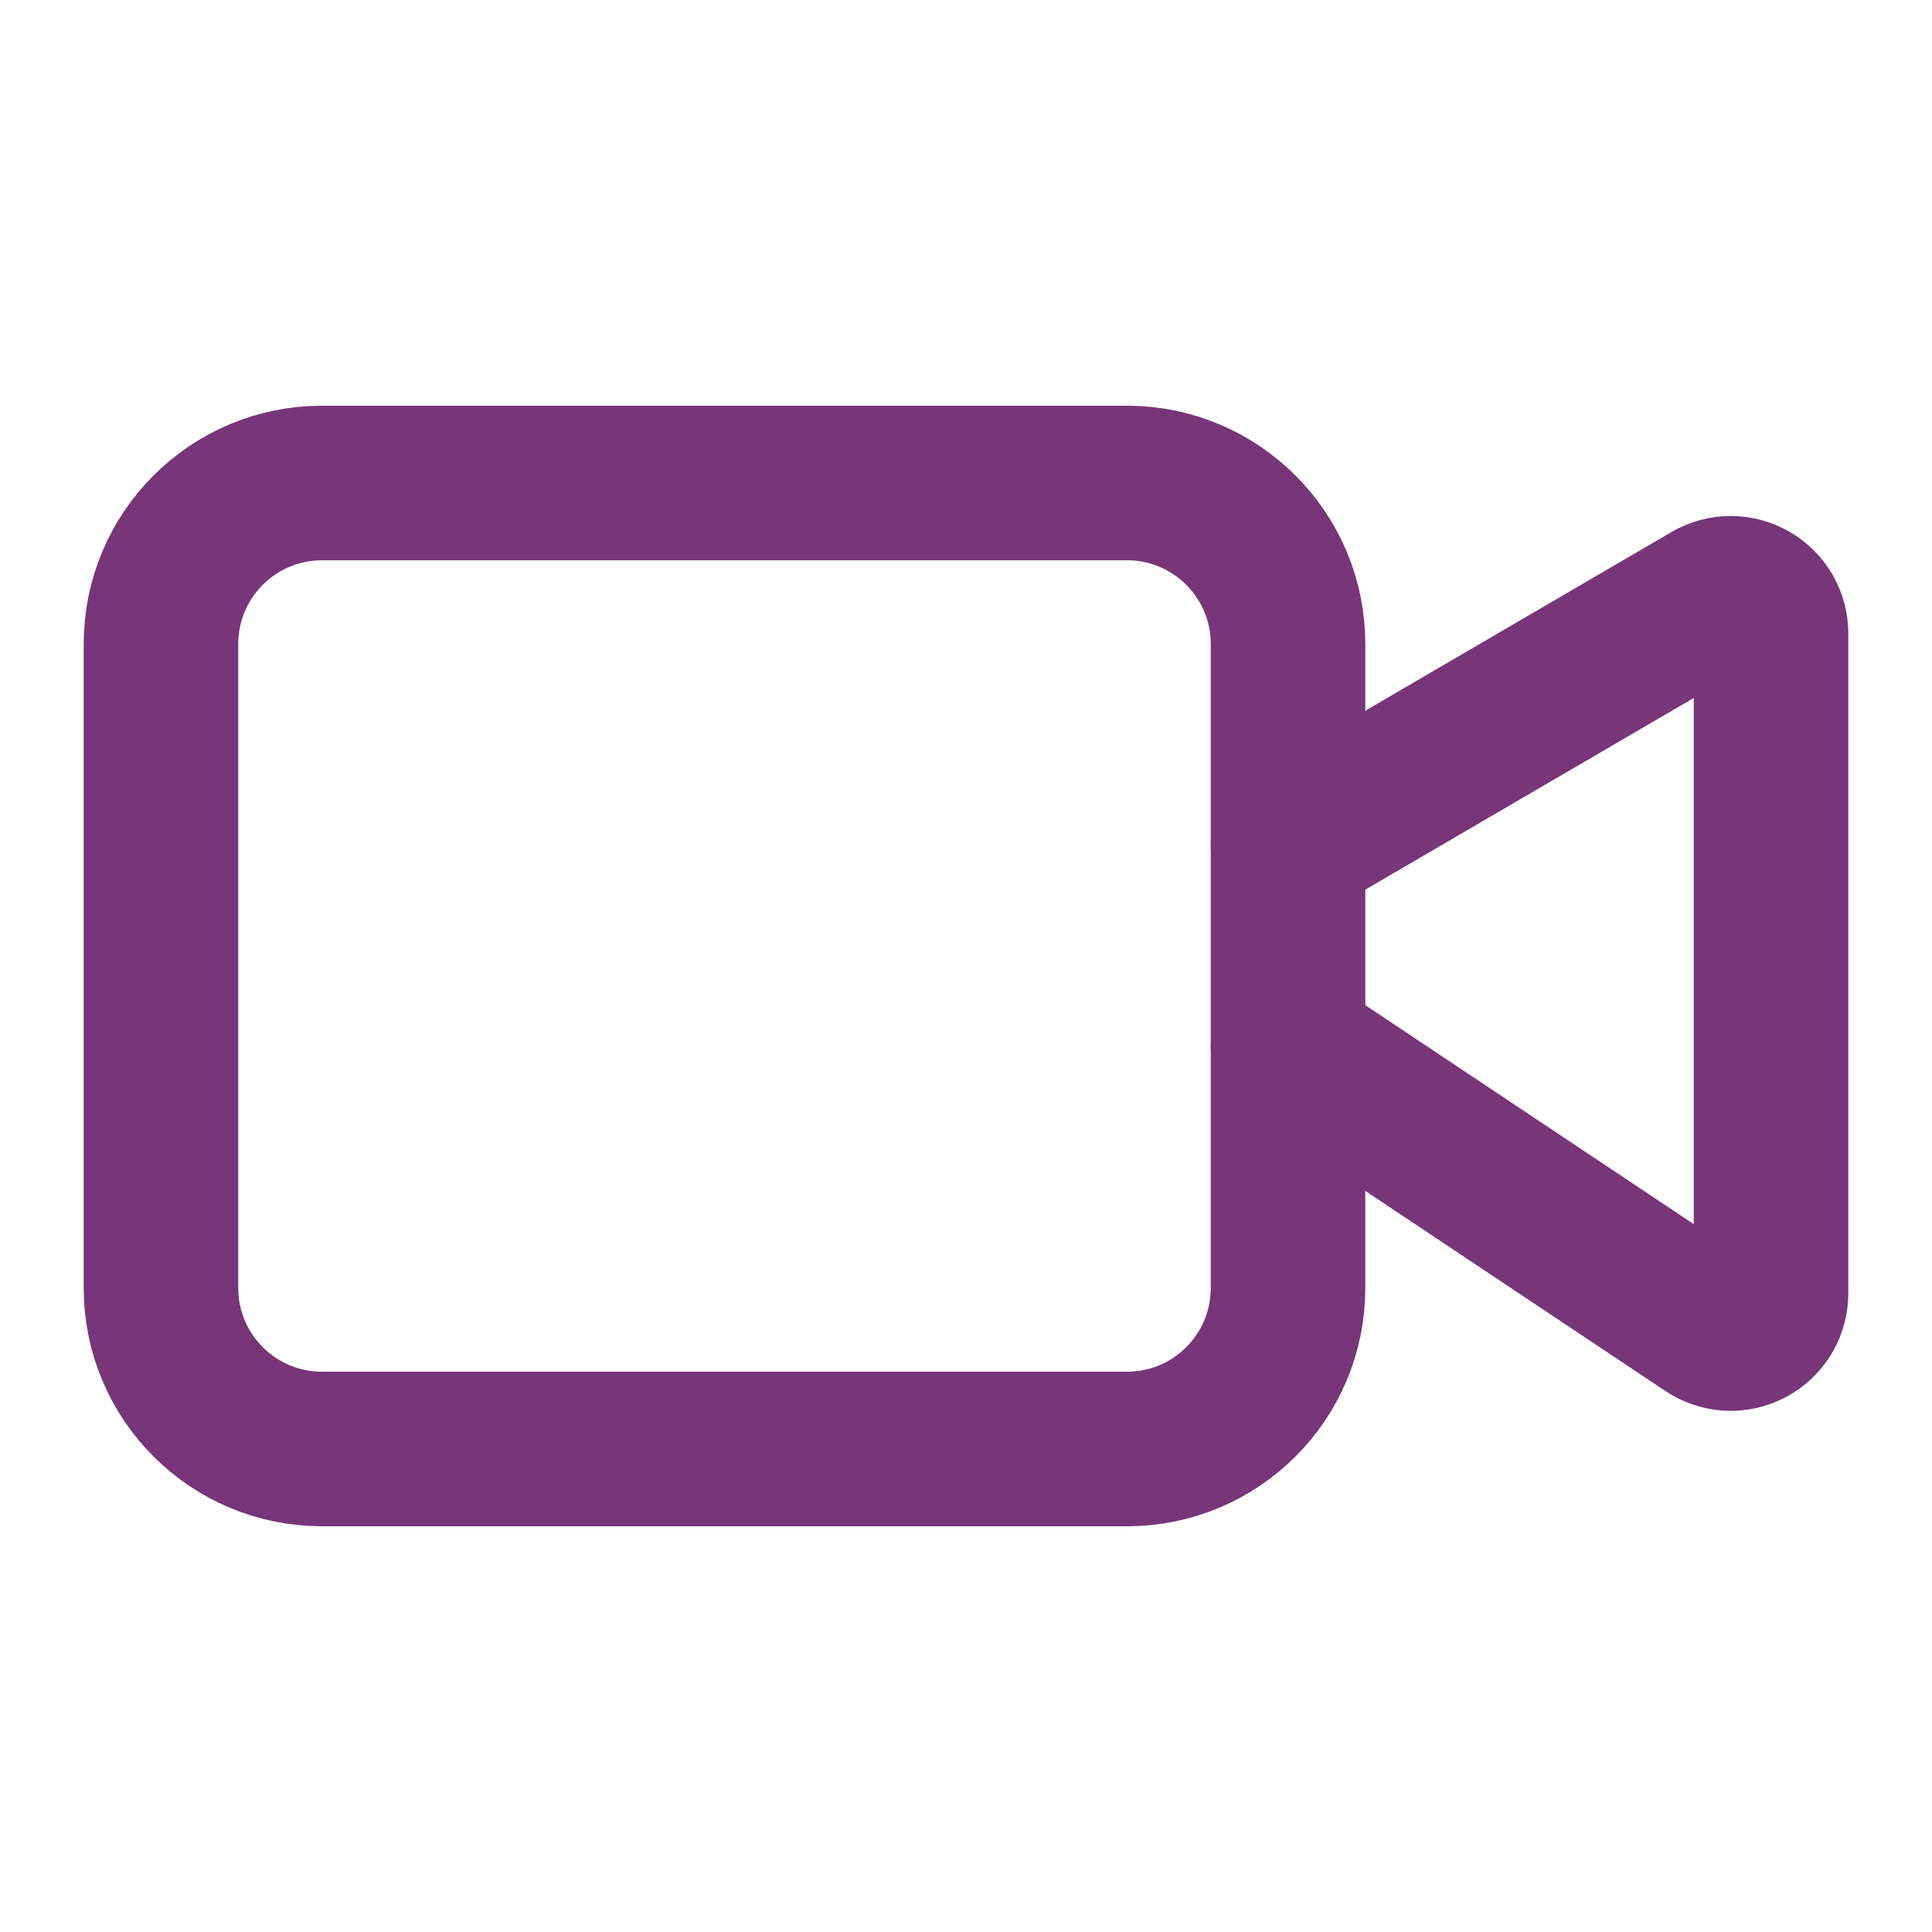 <svg width="25" height="25" viewBox="0 0 25 25" fill="none" xmlns="http://www.w3.org/2000/svg">
<path d="M16.667 13.542L22.107 17.169C22.186 17.221 22.277 17.251 22.371 17.256C22.465 17.26 22.559 17.239 22.642 17.194C22.725 17.15 22.794 17.084 22.843 17.003C22.891 16.922 22.917 16.83 22.917 16.735V8.198C22.917 8.106 22.892 8.016 22.847 7.937C22.801 7.858 22.735 7.792 22.655 7.746C22.576 7.701 22.486 7.677 22.394 7.677C22.302 7.677 22.212 7.702 22.133 7.748L16.667 10.938" stroke="#78357A" stroke-width="2" stroke-linecap="round" stroke-linejoin="round"/>
<path d="M14.583 6.25H4.167C3.016 6.25 2.083 7.183 2.083 8.333V16.667C2.083 17.817 3.016 18.75 4.167 18.75H14.583C15.734 18.75 16.667 17.817 16.667 16.667V8.333C16.667 7.183 15.734 6.25 14.583 6.25Z" stroke="#78357A" stroke-width="2" stroke-linecap="round" stroke-linejoin="round"/>
</svg>
